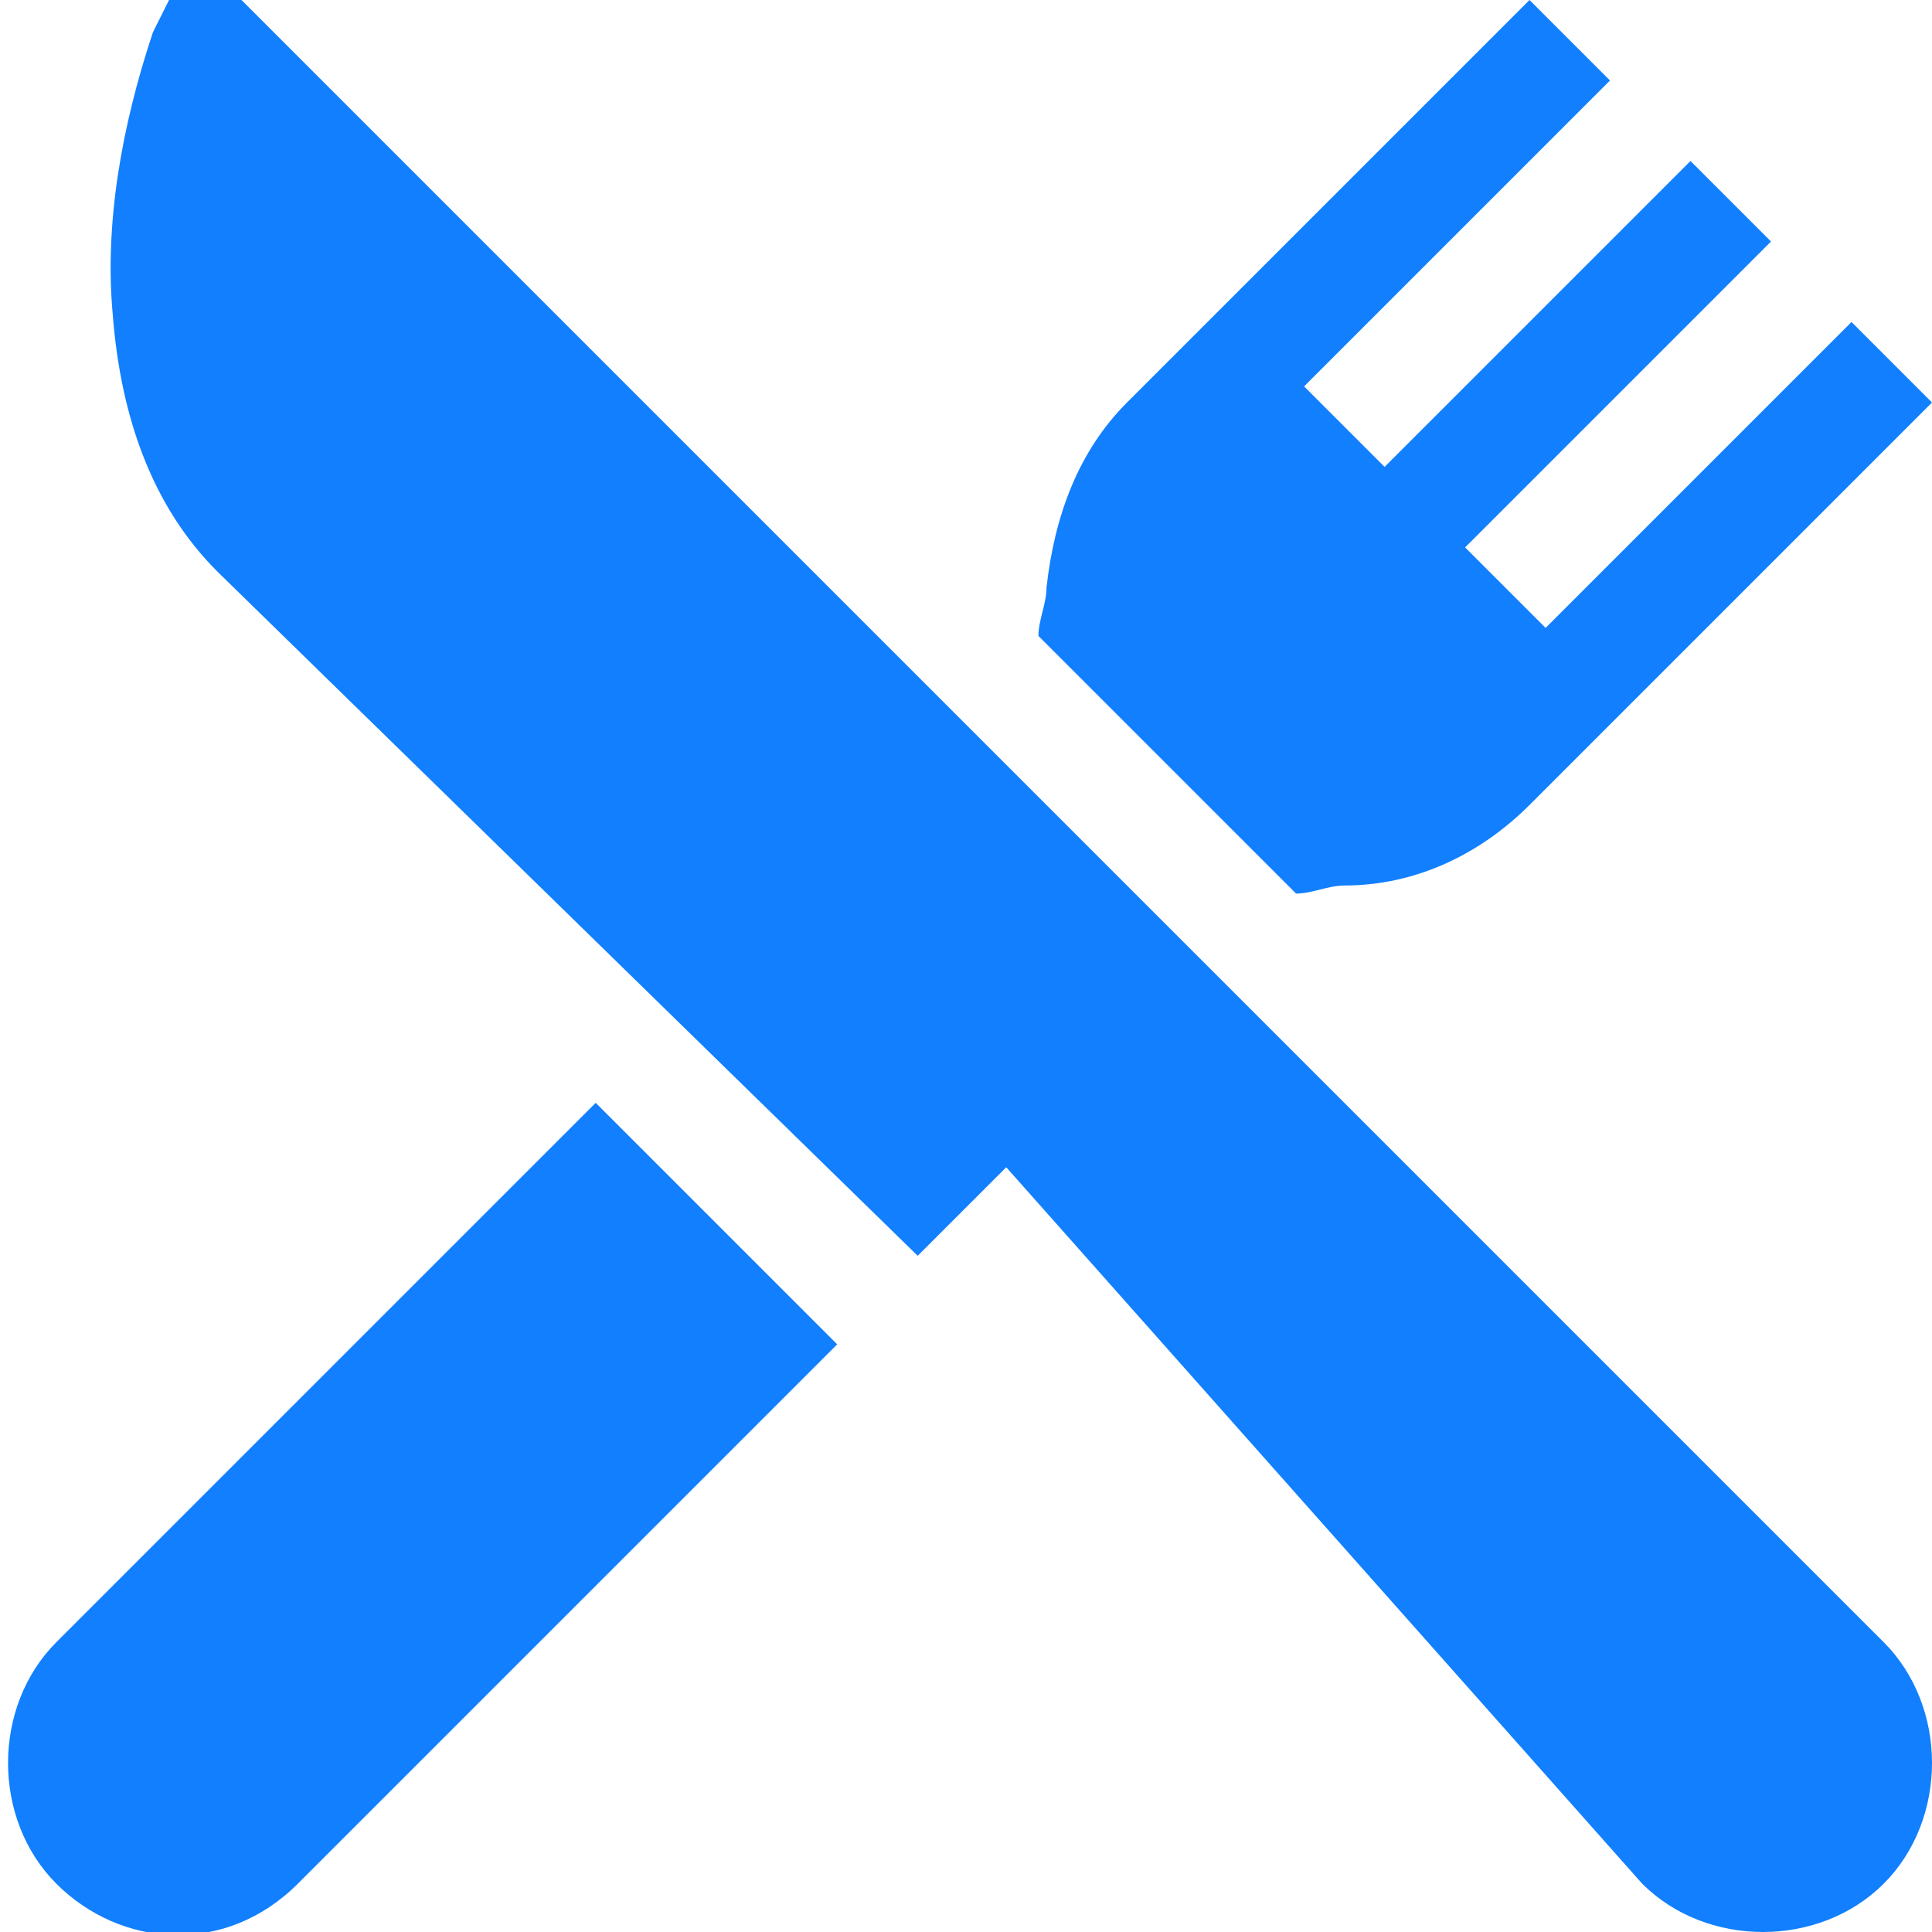 <?xml version="1.0" encoding="utf-8"?>
<!-- Generator: Adobe Illustrator 25.2.1, SVG Export Plug-In . SVG Version: 6.00 Build 0)  -->
<svg version="1.1" id="Layer_1" xmlns="http://www.w3.org/2000/svg" xmlns:xlink="http://www.w3.org/1999/xlink" x="0px" y="0px"
	 viewBox="0 0 24 24" style="enable-background:new 0 0 24 24;" xml:space="preserve">
<style type="text/css">
	.st0{fill:#117FFE;}
</style>
<g id="Page-1">
	<g id="Mob_01_cabin" transform="translate(-40, -1496)">
		<g id="Group-33-Copy" transform="translate(40, 1495)">
			<g id="icons_x2F_family-copy-6" transform="translate(0, 1)">
				<path id="Combined-Shape" class="st0" d="M3,0l11,11l9.4,9.4c0.8,0.8,0.8,2.2,0,3c-0.8,0.8-2.2,0.8-3,0l0,0l-7.9-8.9l-1.1,1.1
					L2.7,7.1C1.9,6.3,1.5,5.2,1.4,3.9C1.3,2.8,1.5,1.6,1.9,0.4l0,0L2.1,0H3z M7.4,13.7l3,3l-6.7,6.7c-0.9,0.9-2.2,0.8-3,0
					c-0.8-0.8-0.8-2.2,0-3l0,0L7.4,13.7z M19,0l1,1l-3.8,3.8l1,1L21,2l1,1l-3.8,3.8l1,1L23,4l1,1l-5,5c-0.6,0.6-1.4,1-2.3,1
					c-0.2,0-0.4,0.1-0.6,0.1l0,0l-3.2-3.2C12.9,7.7,13,7.5,13,7.3c0.1-0.9,0.4-1.7,1-2.3l0,0L19,0z"/>
			</g>
		</g>
	</g>
</g>
</svg>
